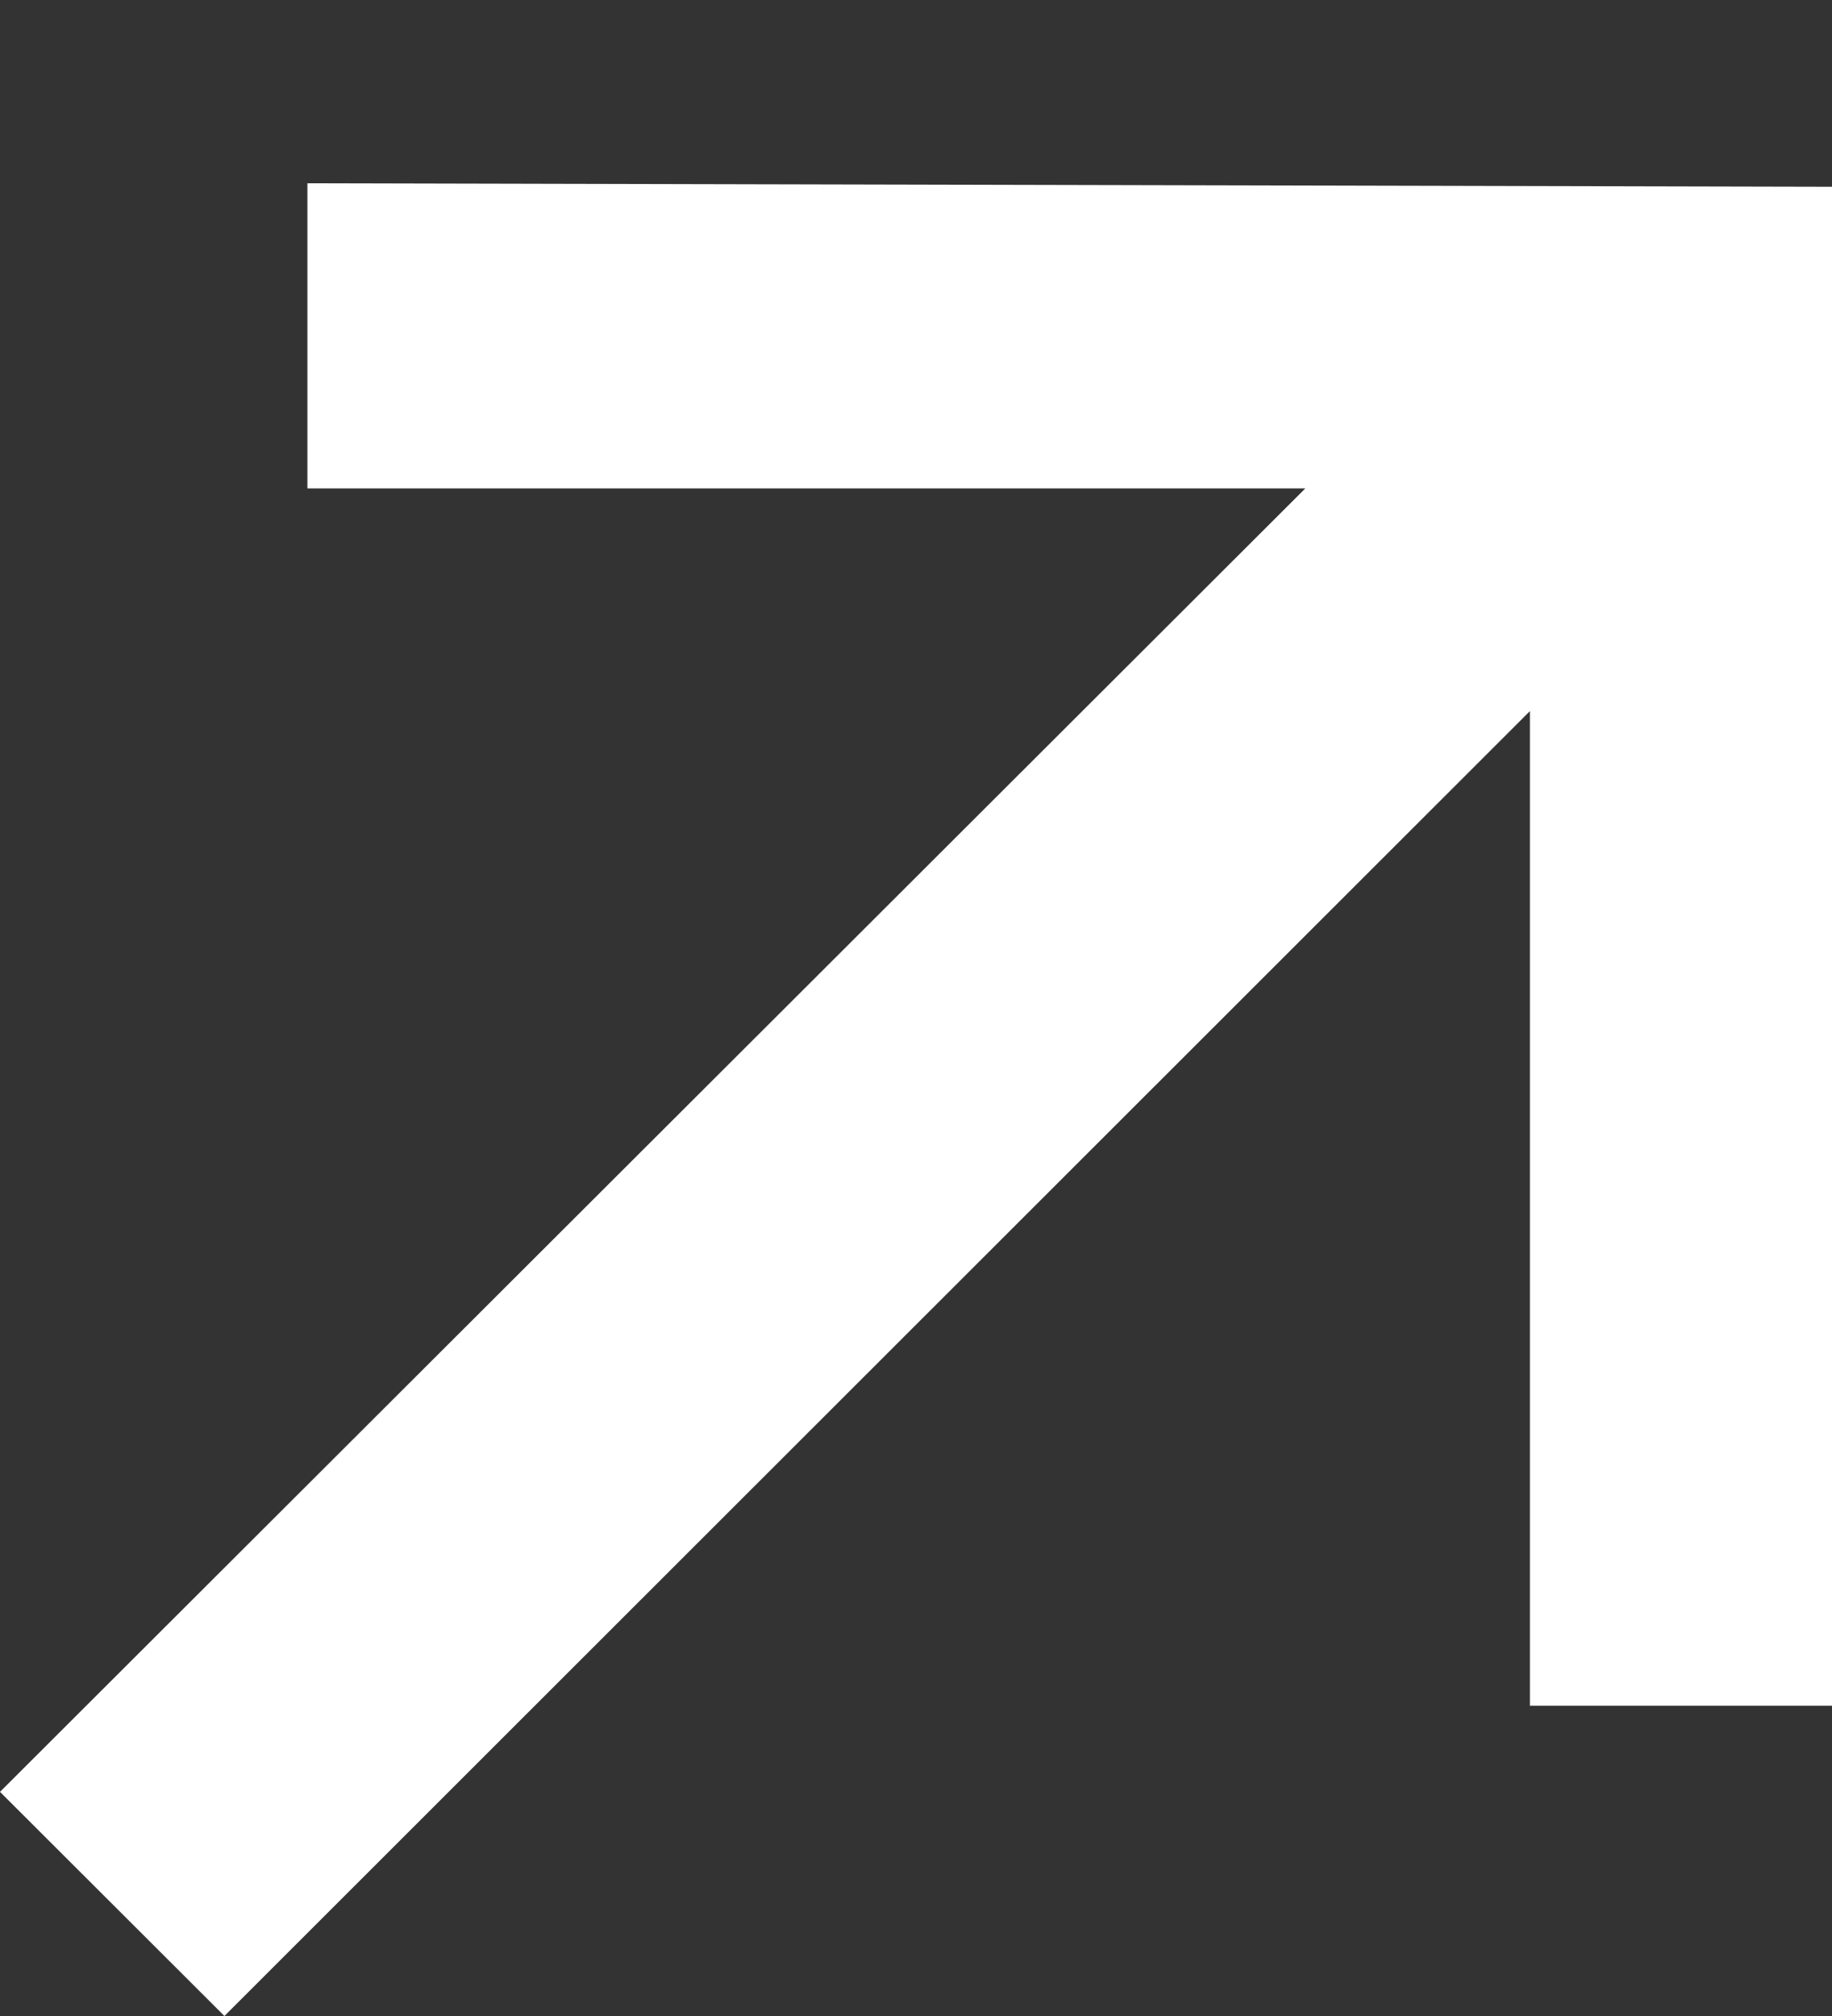 <?xml version="1.0" encoding="utf-8"?>
<svg xmlns="http://www.w3.org/2000/svg" fill="none" height="100%" overflow="visible" preserveAspectRatio="none" style="display: block;" viewBox="0 0 10 11" width="100%">
<rect x="0" y="0" width="10" height="11" fill="#333333" stroke="none"/>
<g id="Arrow">
<path d="M8.351 9.307V2.75L9.416 2.816L1.225 11L0 9.777L8.19 1.602L8.275 2.665H1.678V1L10 1.019V9.307H8.351Z" fill="white" id=""/>
</g>
</svg>